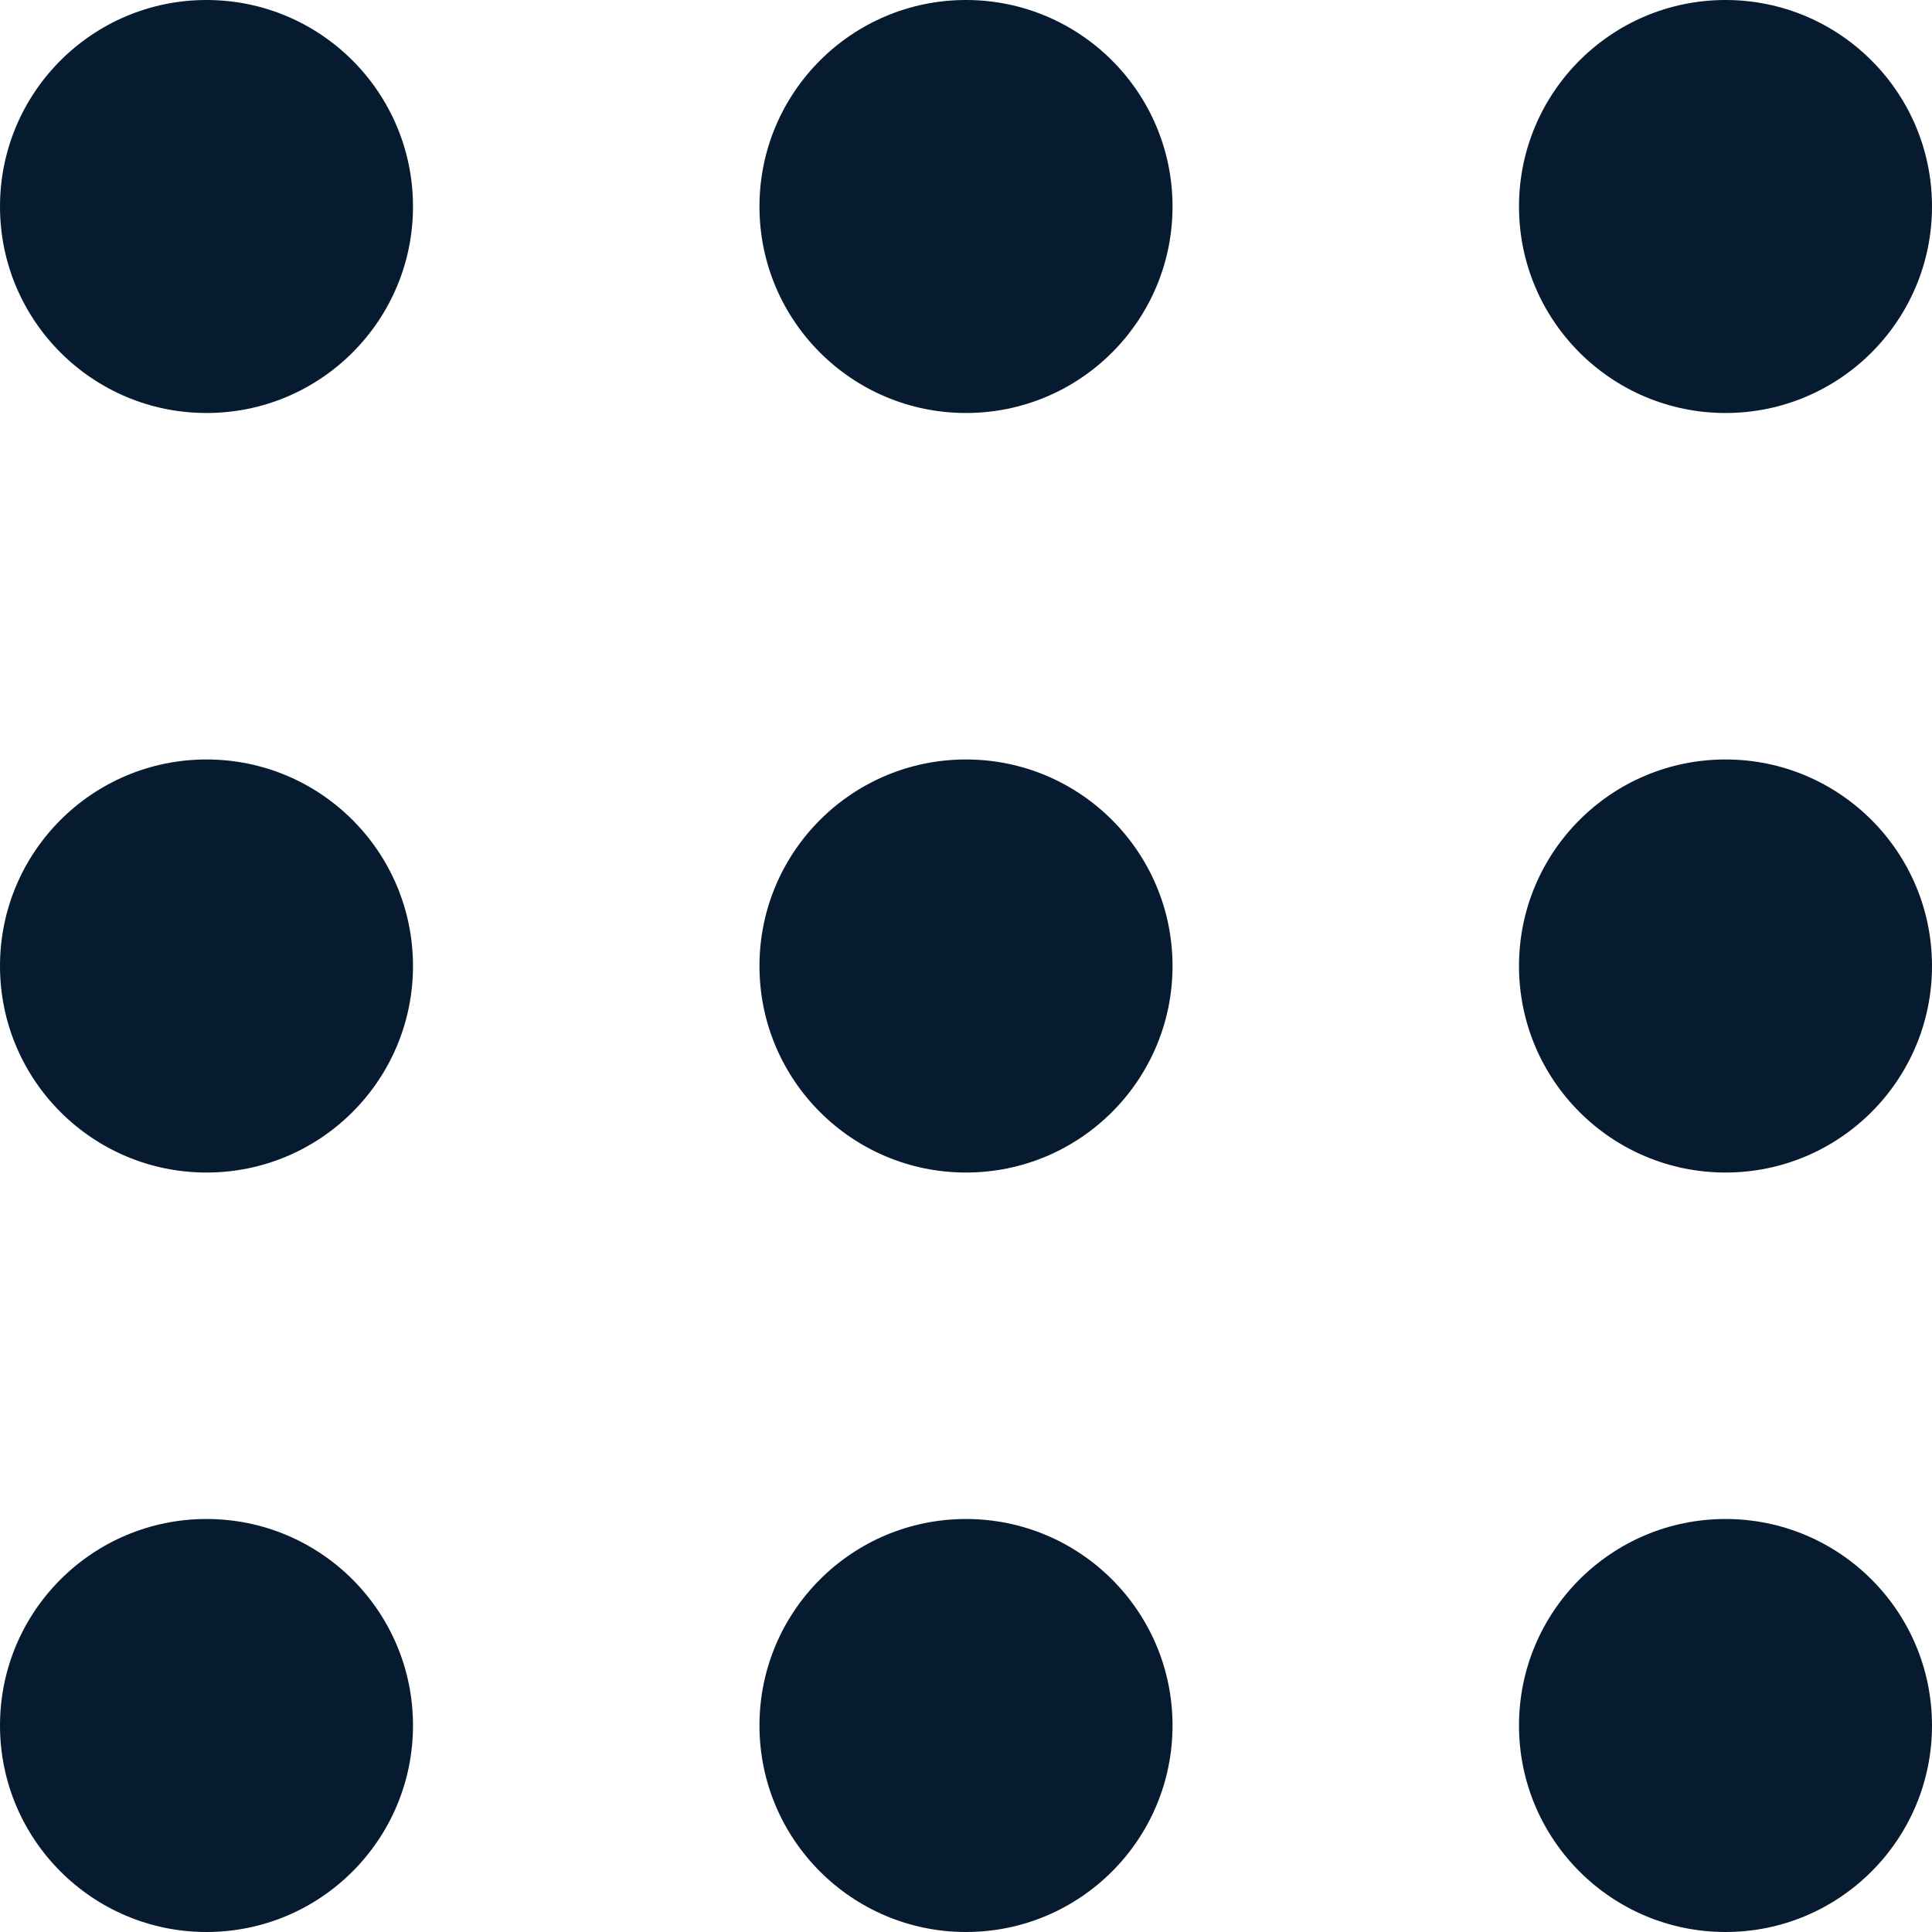 <svg width="30" height="30" viewBox="0 0 30 30" xmlns="http://www.w3.org/2000/svg">
<g>
<path d="M15 18.207C16.771 18.207 18.207 16.771 18.207 15C18.207 13.229 16.771 11.793 15 11.793C13.229 11.793 11.793 13.229 11.793 15C11.793 16.771 13.229 18.207 15 18.207Z" fill="#071B30" />
<path d="M3.207 6.413C4.978 6.413 6.413 4.978 6.413 3.207C6.413 1.436 4.978 0 3.207 0C1.436 0 0 1.436 0 3.207C0 4.978 1.436 6.413 3.207 6.413Z" fill="#071B30" />
<path d="M15 6.413C16.771 6.413 18.207 4.978 18.207 3.207C18.207 1.436 16.771 0 15 0C13.229 0 11.793 1.436 11.793 3.207C11.793 4.978 13.229 6.413 15 6.413Z" fill="#071B30" />
<path d="M26.794 6.413C28.564 6.413 30 4.978 30 3.207C30 1.436 28.564 0 26.794 0C25.023 0 23.587 1.436 23.587 3.207C23.587 4.978 25.023 6.413 26.794 6.413Z" fill="#071B30" />
<path d="M3.207 18.207C4.978 18.207 6.413 16.771 6.413 15C6.413 13.229 4.978 11.793 3.207 11.793C1.436 11.793 0 13.229 0 15C0 16.771 1.436 18.207 3.207 18.207Z" fill="#071B30" />
<path d="M26.794 18.207C28.564 18.207 30 16.771 30 15C30 13.229 28.564 11.793 26.794 11.793C25.023 11.793 23.587 13.229 23.587 15C23.587 16.771 25.023 18.207 26.794 18.207Z" fill="#071B30" />
<path d="M3.207 30C4.978 30 6.413 28.564 6.413 26.793C6.413 25.022 4.978 23.587 3.207 23.587C1.436 23.587 0 25.022 0 26.793C0 28.564 1.436 30 3.207 30Z" fill="#071B30" />
<path d="M15 30C16.771 30 18.207 28.564 18.207 26.793C18.207 25.022 16.771 23.587 15 23.587C13.229 23.587 11.793 25.022 11.793 26.793C11.793 28.564 13.229 30 15 30Z" fill="#071B30" />
<path d="M26.794 30C28.564 30 30 28.564 30 26.793C30 25.022 28.564 23.587 26.794 23.587C25.023 23.587 23.587 25.022 23.587 26.793C23.587 28.564 25.023 30 26.794 30Z" fill="#071B30" />
</g>
<defs>

<rect width="30" height="30" fill="white" />

</defs>
</svg>
